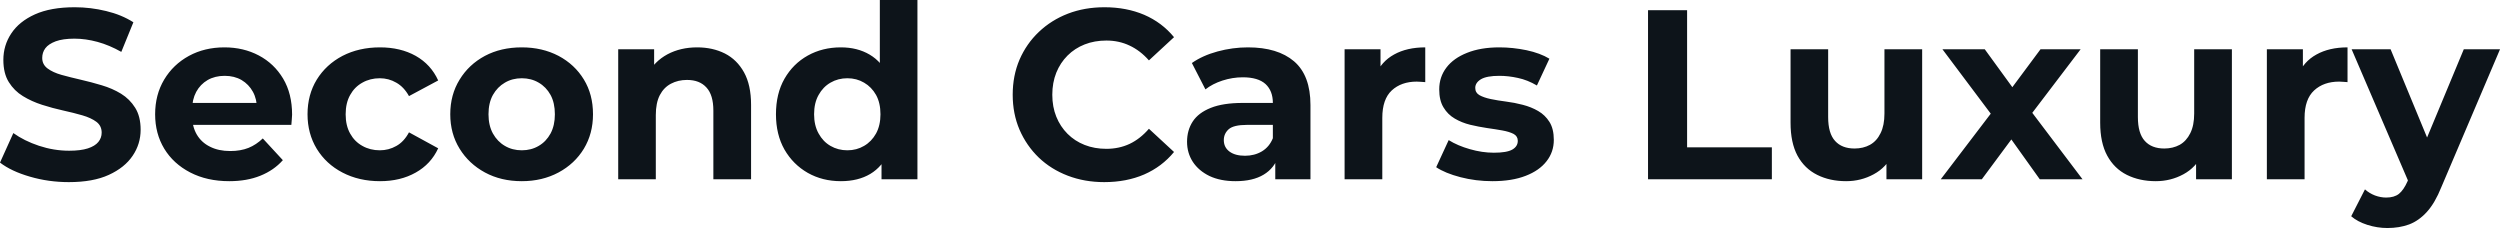 <svg fill="#0d141a" viewBox="0 0 238.027 21.712" height="100%" width="100%" xmlns="http://www.w3.org/2000/svg"><path preserveAspectRatio="none" d="M6.55 17.34L6.55 17.34Q4.62 17.34 2.85 16.82Q1.08 16.31 0 15.48L0 15.48L1.27 12.67Q2.30 13.41 3.71 13.88Q5.13 14.35 6.58 14.35L6.58 14.35Q7.68 14.35 8.36 14.13Q9.04 13.91 9.36 13.52Q9.68 13.13 9.68 12.63L9.68 12.63Q9.68 11.98 9.18 11.60Q8.67 11.22 7.84 10.98Q7.01 10.74 6.01 10.52Q5.01 10.30 4.01 9.98Q3.01 9.66 2.18 9.15Q1.36 8.65 0.84 7.82Q0.32 6.99 0.32 5.70L0.32 5.70Q0.32 4.32 1.07 3.19Q1.82 2.05 3.32 1.37Q4.83 0.69 7.11 0.69L7.11 0.69Q8.63 0.69 10.10 1.05Q11.57 1.40 12.70 2.12L12.70 2.12L11.55 4.94Q10.42 4.30 9.29 3.99Q8.16 3.68 7.08 3.68L7.08 3.68Q6.00 3.68 5.31 3.93Q4.62 4.19 4.32 4.59Q4.02 4.99 4.02 5.52L4.02 5.52Q4.02 6.14 4.53 6.52Q5.04 6.90 5.86 7.13Q6.69 7.36 7.69 7.59Q8.69 7.82 9.69 8.12Q10.70 8.42 11.52 8.92Q12.35 9.43 12.87 10.26Q13.39 11.09 13.39 12.35L13.39 12.35Q13.39 13.71 12.63 14.83Q11.87 15.96 10.36 16.65Q8.86 17.34 6.55 17.34ZM21.83 17.25L21.83 17.25Q19.71 17.25 18.11 16.42Q16.51 15.59 15.64 14.16Q14.77 12.72 14.77 10.88L14.77 10.88Q14.77 9.02 15.63 7.58Q16.49 6.14 17.99 5.32Q19.48 4.51 21.37 4.51L21.37 4.51Q23.18 4.51 24.64 5.28Q26.10 6.05 26.96 7.49Q27.81 8.92 27.81 10.92L27.81 10.92Q27.81 11.13 27.78 11.40Q27.76 11.66 27.74 11.89L27.74 11.89L17.69 11.89L17.69 9.80L25.85 9.80L24.47 10.42Q24.47 9.45 24.08 8.74Q23.69 8.03 23 7.62Q22.31 7.22 21.39 7.22L21.39 7.22Q20.47 7.22 19.77 7.62Q19.07 8.03 18.68 8.75Q18.29 9.48 18.29 10.46L18.29 10.46L18.29 11.02Q18.29 12.03 18.73 12.80Q19.18 13.57 20.00 13.97Q20.81 14.38 21.92 14.38L21.92 14.38Q22.91 14.38 23.66 14.08Q24.40 13.78 25.02 13.18L25.02 13.18L26.93 15.25Q26.08 16.21 24.79 16.73Q23.51 17.25 21.83 17.25ZM36.18 17.25L36.18 17.25Q34.18 17.25 32.61 16.43Q31.05 15.62 30.16 14.17Q29.28 12.72 29.28 10.88L29.28 10.88Q29.28 9.02 30.16 7.58Q31.05 6.14 32.61 5.32Q34.18 4.51 36.18 4.51L36.18 4.51Q38.13 4.51 39.58 5.32Q41.03 6.14 41.72 7.66L41.72 7.66L38.94 9.15Q38.46 8.28 37.73 7.87Q37.01 7.45 36.16 7.45L36.16 7.45Q35.24 7.45 34.50 7.87Q33.76 8.28 33.34 9.04Q32.91 9.80 32.91 10.88L32.91 10.88Q32.91 11.96 33.34 12.72Q33.76 13.48 34.50 13.89Q35.24 14.31 36.16 14.31L36.16 14.31Q37.01 14.31 37.73 13.90Q38.46 13.50 38.94 12.60L38.94 12.60L41.72 14.12Q41.03 15.62 39.58 16.43Q38.13 17.25 36.18 17.25ZM49.68 17.25L49.68 17.25Q47.70 17.25 46.17 16.42Q44.64 15.59 43.76 14.16Q42.87 12.72 42.87 10.88L42.87 10.88Q42.87 9.02 43.76 7.58Q44.64 6.14 46.17 5.32Q47.70 4.51 49.68 4.51L49.68 4.51Q51.63 4.51 53.18 5.32Q54.72 6.14 55.59 7.57Q56.46 8.99 56.46 10.88L56.46 10.88Q56.46 12.72 55.59 14.16Q54.72 15.59 53.18 16.42Q51.63 17.25 49.68 17.25ZM49.68 14.31L49.68 14.31Q50.58 14.31 51.29 13.89Q52.00 13.48 52.42 12.71Q52.83 11.94 52.83 10.88L52.83 10.88Q52.83 9.80 52.42 9.04Q52.00 8.28 51.29 7.87Q50.58 7.45 49.68 7.45L49.68 7.45Q48.78 7.45 48.07 7.87Q47.36 8.28 46.93 9.04Q46.51 9.80 46.51 10.88L46.51 10.88Q46.51 11.94 46.93 12.71Q47.36 13.48 48.07 13.89Q48.78 14.31 49.68 14.31ZM62.44 17.07L58.86 17.07L58.86 4.69L62.28 4.69L62.28 8.12L61.64 7.08Q62.31 5.84 63.55 5.17Q64.79 4.51 66.38 4.51L66.38 4.51Q67.85 4.51 69.01 5.09Q70.17 5.68 70.84 6.89Q71.51 8.10 71.51 9.98L71.51 9.98L71.51 17.07L67.92 17.07L67.92 10.53Q67.92 9.04 67.26 8.33Q66.61 7.61 65.41 7.61L65.41 7.61Q64.56 7.61 63.88 7.97Q63.20 8.33 62.82 9.06Q62.44 9.80 62.44 10.95L62.44 10.95L62.44 17.07ZM80.06 17.25L80.06 17.25Q78.31 17.25 76.91 16.46Q75.51 15.66 74.69 14.24Q73.88 12.81 73.88 10.88L73.88 10.88Q73.88 8.92 74.69 7.50Q75.51 6.07 76.91 5.29Q78.31 4.51 80.06 4.51L80.06 4.51Q81.63 4.51 82.80 5.20Q83.97 5.89 84.62 7.29Q85.26 8.69 85.26 10.88L85.26 10.88Q85.26 13.04 84.64 14.46Q84.02 15.87 82.86 16.56Q81.70 17.25 80.06 17.25ZM80.68 14.31L80.68 14.31Q81.56 14.31 82.27 13.89Q82.98 13.48 83.41 12.71Q83.83 11.94 83.83 10.88L83.83 10.88Q83.83 9.80 83.41 9.04Q82.98 8.28 82.27 7.87Q81.56 7.45 80.68 7.45L80.68 7.45Q79.79 7.45 79.07 7.87Q78.36 8.28 77.94 9.04Q77.51 9.80 77.51 10.88L77.51 10.88Q77.51 11.94 77.94 12.71Q78.36 13.48 79.07 13.89Q79.79 14.31 80.68 14.31ZM87.35 17.07L83.93 17.07L83.93 14.54L84.00 10.86L83.77 7.20L83.77 0L87.35 0L87.35 17.07ZM105.13 17.34L105.13 17.34Q103.27 17.34 101.67 16.73Q100.07 16.12 98.90 15.00Q97.73 13.87 97.07 12.35Q96.42 10.83 96.42 9.02L96.42 9.02Q96.42 7.20 97.07 5.68Q97.73 4.16 98.91 3.04Q100.10 1.91 101.68 1.30Q103.27 0.69 105.16 0.69L105.16 0.69Q107.25 0.69 108.94 1.41Q110.63 2.14 111.78 3.54L111.78 3.54L109.39 5.75Q108.56 4.81 107.55 4.34Q106.54 3.86 105.34 3.86L105.34 3.86Q104.21 3.86 103.27 4.23Q102.33 4.60 101.64 5.29Q100.95 5.98 100.57 6.92Q100.19 7.87 100.19 9.02L100.19 9.02Q100.19 10.17 100.57 11.11Q100.95 12.05 101.64 12.74Q102.33 13.43 103.27 13.80Q104.21 14.17 105.34 14.17L105.34 14.17Q106.54 14.17 107.55 13.70Q108.56 13.22 109.39 12.26L109.39 12.26L111.78 14.47Q110.63 15.87 108.94 16.61Q107.25 17.34 105.13 17.34ZM124.77 17.07L121.42 17.07L121.42 14.65L121.19 14.12L121.19 9.80Q121.19 8.65 120.49 8.00Q119.78 7.36 118.33 7.36L118.33 7.36Q117.35 7.36 116.39 7.67Q115.44 7.98 114.77 8.51L114.77 8.51L113.48 6.00Q114.49 5.29 115.92 4.90Q117.35 4.51 118.82 4.51L118.82 4.51Q121.65 4.51 123.21 5.84Q124.77 7.18 124.77 10.00L124.77 10.00L124.77 17.07ZM117.64 17.25L117.64 17.25Q116.20 17.25 115.16 16.76Q114.13 16.26 113.57 15.41Q113.02 14.56 113.02 13.50L113.02 13.50Q113.02 12.40 113.56 11.57Q114.10 10.74 115.28 10.27Q116.45 9.80 118.33 9.80L118.33 9.80L121.62 9.80L121.62 11.89L118.73 11.89Q117.46 11.89 116.99 12.30Q116.52 12.72 116.52 13.34L116.52 13.34Q116.52 14.03 117.06 14.43Q117.60 14.83 118.54 14.83L118.54 14.83Q119.44 14.83 120.15 14.41Q120.86 13.98 121.19 13.16L121.19 13.16L121.74 14.81Q121.35 16.01 120.31 16.63Q119.28 17.25 117.64 17.25ZM131.61 17.07L128.02 17.07L128.02 4.69L131.44 4.69L131.44 8.19L130.96 7.18Q131.51 5.86 132.73 5.19Q133.95 4.51 135.70 4.51L135.70 4.51L135.70 7.82Q135.47 7.80 135.29 7.79Q135.10 7.77 134.89 7.77L134.89 7.77Q133.42 7.77 132.51 8.61Q131.61 9.45 131.61 11.22L131.61 11.22L131.61 17.07ZM142.09 17.25L142.09 17.25Q140.51 17.25 139.05 16.87Q137.59 16.49 136.74 15.92L136.74 15.92L137.93 13.34Q138.78 13.87 139.94 14.20Q141.11 14.54 142.23 14.54L142.23 14.54Q143.47 14.54 143.99 14.24Q144.51 13.94 144.51 13.41L144.51 13.41Q144.51 12.97 144.11 12.75Q143.70 12.54 143.04 12.42Q142.37 12.30 141.58 12.19Q140.78 12.07 139.98 11.88Q139.17 11.68 138.51 11.29Q137.84 10.90 137.44 10.23Q137.03 9.57 137.03 8.51L137.03 8.51Q137.03 7.34 137.71 6.44Q138.39 5.54 139.68 5.03Q140.97 4.51 142.76 4.51L142.76 4.51Q144.03 4.51 145.34 4.78Q146.65 5.06 147.52 5.59L147.52 5.59L146.33 8.14Q145.43 7.61 144.52 7.42Q143.61 7.22 142.76 7.22L142.76 7.22Q141.56 7.22 141.01 7.54Q140.46 7.87 140.46 8.37L140.46 8.37Q140.46 8.83 140.86 9.06Q141.27 9.29 141.93 9.43Q142.60 9.57 143.39 9.67Q144.19 9.77 144.99 9.98Q145.80 10.19 146.45 10.57Q147.11 10.95 147.52 11.60Q147.94 12.26 147.94 13.32L147.94 13.32Q147.94 14.47 147.25 15.35Q146.56 16.24 145.26 16.74Q143.96 17.25 142.09 17.25ZM168.70 17.07L156.91 17.07L156.91 0.97L160.63 0.97L160.63 14.03L168.70 14.03L168.70 17.07ZM175.77 17.25L175.77 17.25Q174.22 17.25 173.02 16.65Q171.81 16.05 171.14 14.82Q170.48 13.59 170.48 11.68L170.48 11.68L170.48 4.69L174.06 4.69L174.06 11.15Q174.06 12.70 174.72 13.42Q175.37 14.14 176.57 14.14L176.57 14.14Q177.40 14.14 178.04 13.79Q178.69 13.43 179.05 12.68Q179.42 11.94 179.42 10.81L179.42 10.81L179.42 4.69L183.01 4.69L183.01 17.07L179.61 17.07L179.61 13.66L180.23 14.65Q179.61 15.94 178.40 16.59Q177.19 17.25 175.77 17.25ZM188.69 17.07L184.78 17.07L190.32 9.80L190.26 11.78L184.94 4.69L188.97 4.69L192.33 9.31L190.81 9.36L194.28 4.69L198.10 4.69L192.76 11.71L192.76 9.77L198.28 17.07L194.21 17.07L190.69 12.14L192.19 12.35L188.69 17.07ZM205.25 17.25L205.25 17.25Q203.71 17.25 202.50 16.65Q201.30 16.05 200.63 14.82Q199.96 13.59 199.96 11.68L199.96 11.68L199.96 4.69L203.55 4.69L203.55 11.15Q203.55 12.70 204.21 13.42Q204.86 14.14 206.06 14.14L206.06 14.14Q206.88 14.14 207.53 13.79Q208.17 13.43 208.54 12.68Q208.91 11.94 208.91 10.81L208.91 10.81L208.91 4.69L212.50 4.69L212.50 17.07L209.09 17.07L209.09 13.66L209.71 14.65Q209.09 15.94 207.89 16.59Q206.68 17.25 205.25 17.25ZM219.42 17.07L215.83 17.07L215.83 4.69L219.26 4.69L219.26 8.19L218.78 7.18Q219.33 5.86 220.55 5.19Q221.77 4.51 223.51 4.51L223.51 4.51L223.51 7.82Q223.28 7.80 223.10 7.79Q222.92 7.77 222.71 7.77L222.71 7.77Q221.24 7.77 220.33 8.61Q219.42 9.45 219.42 11.22L219.42 11.22L219.42 17.07ZM227.31 21.71L227.31 21.71Q226.34 21.71 225.40 21.41Q224.46 21.11 223.86 20.59L223.86 20.59L225.17 18.03Q225.58 18.40 226.12 18.61Q226.66 18.81 227.19 18.81L227.19 18.81Q227.95 18.81 228.40 18.46Q228.85 18.10 229.22 17.27L229.22 17.27L229.86 15.75L230.14 15.36L234.58 4.69L238.03 4.69L232.44 17.82Q231.84 19.32 231.07 20.17Q230.30 21.02 229.37 21.37Q228.44 21.71 227.31 21.71ZM231.89 15.04L229.42 17.55L223.90 4.69L227.61 4.69L231.89 15.04Z"></path></svg>